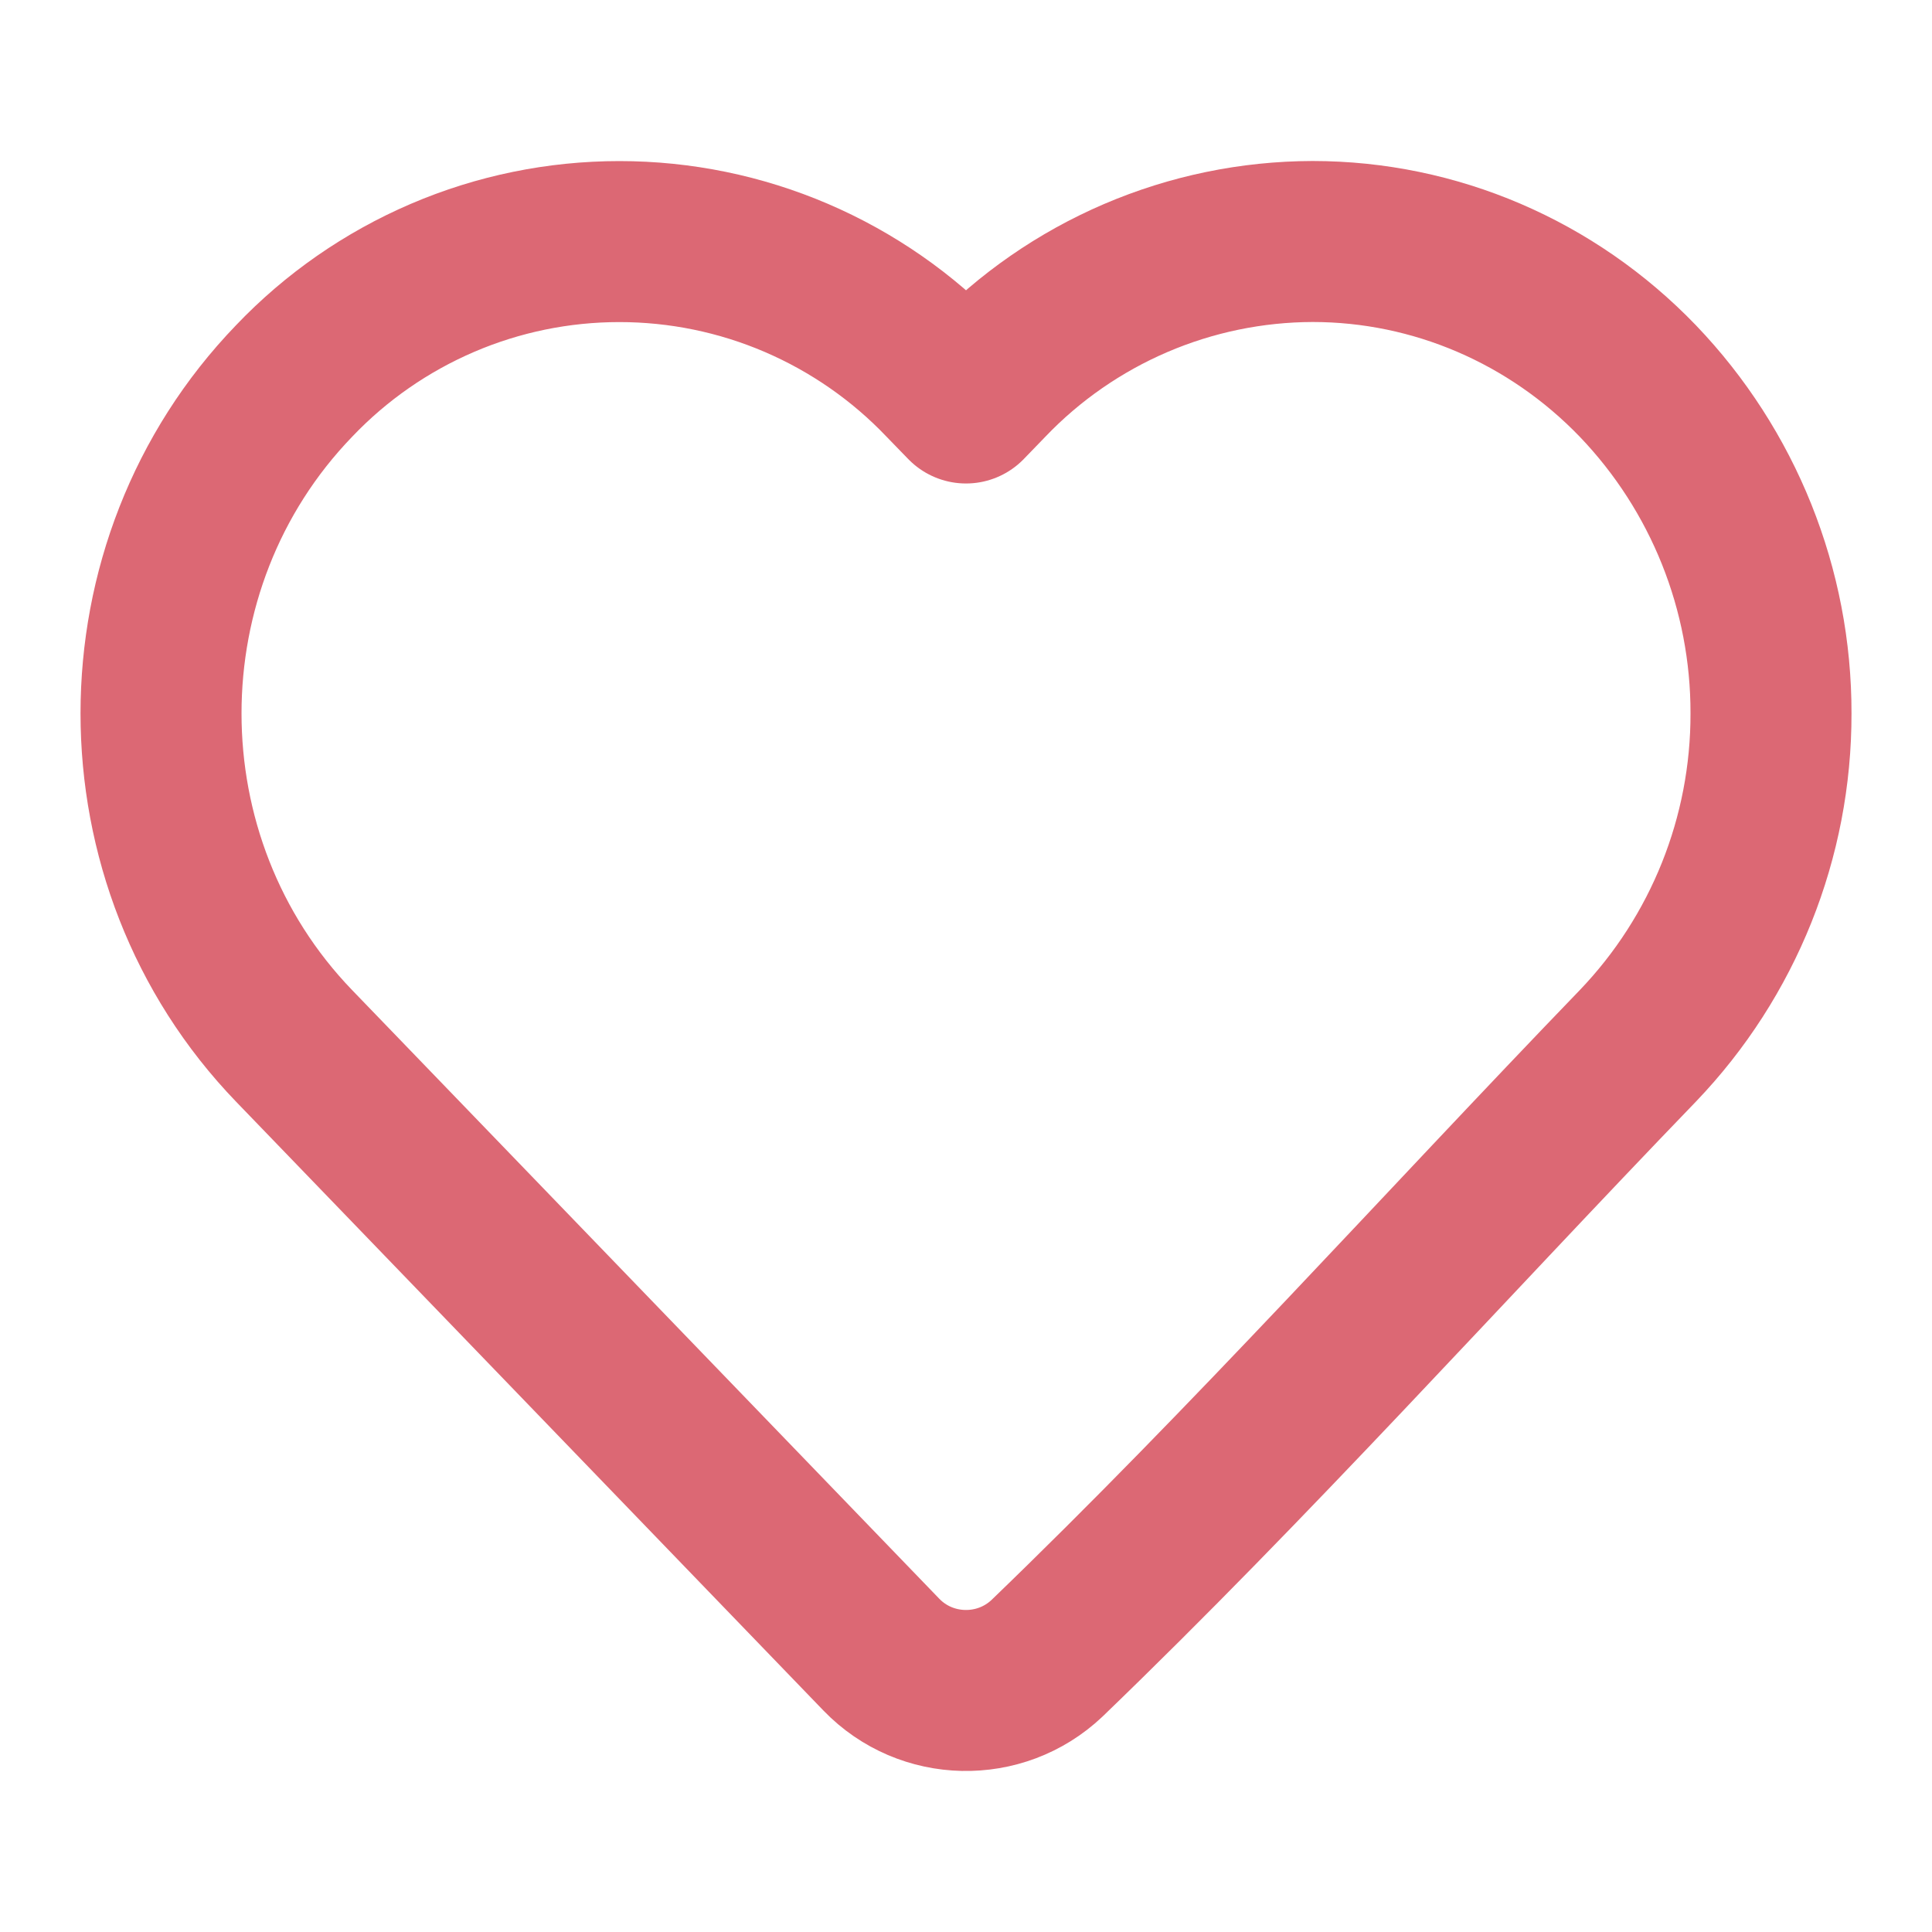 <svg width="24" height="24" viewBox="0 0 24 24" fill="none" xmlns="http://www.w3.org/2000/svg">
<path d="M22 8.862C22.003 10.401 21.411 11.881 20.346 12.992C17.905 15.523 15.537 18.162 13.006 20.6C12.425 21.15 11.504 21.13 10.949 20.555L3.654 12.993C1.449 10.707 1.449 7.017 3.654 4.732C4.175 4.185 4.802 3.75 5.496 3.452C6.191 3.154 6.938 3.001 7.694 3.001C8.45 3.001 9.197 3.154 9.892 3.452C10.586 3.75 11.213 4.185 11.734 4.732L12 5.006L12.265 4.732C12.787 4.186 13.414 3.752 14.108 3.454C14.803 3.156 15.55 3.002 16.305 3C17.825 3 19.278 3.624 20.345 4.732C21.41 5.843 22.003 7.323 22 8.862Z" stroke="#DC6874" stroke-width="2" stroke-linejoin="round"/>
</svg>
